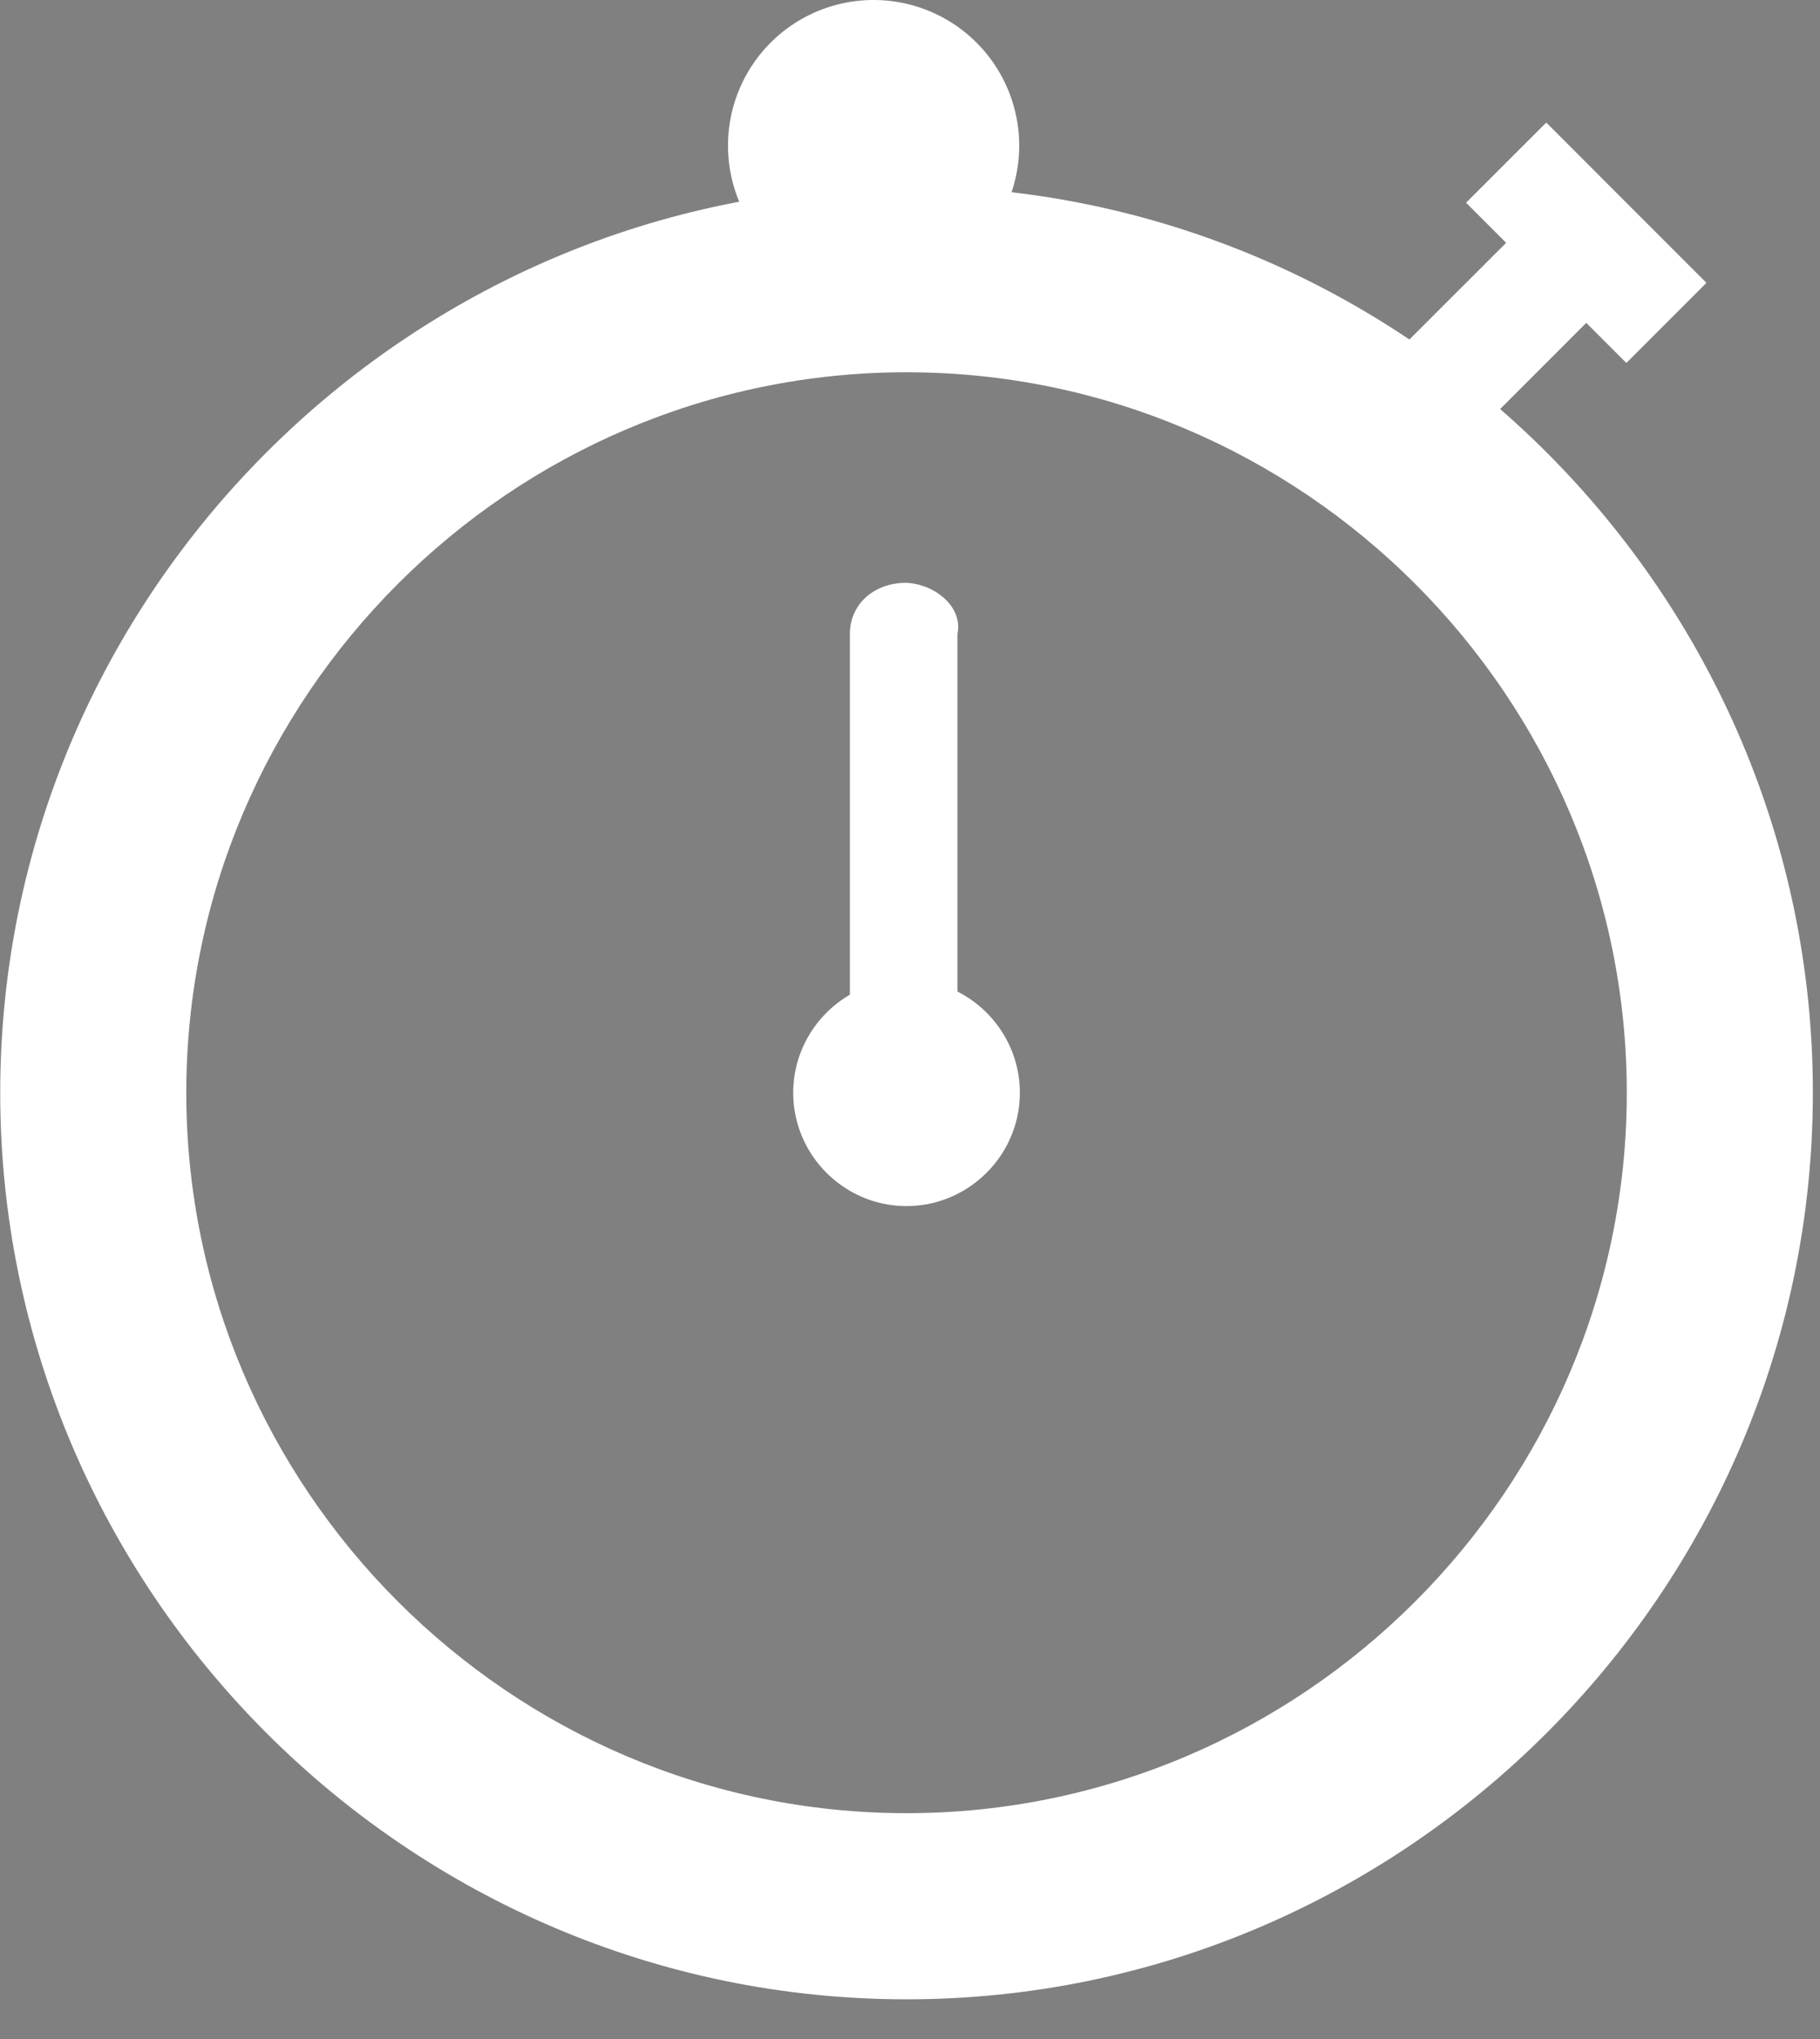<svg width="25" height="28" xmlns="http://www.w3.org/2000/svg"><rect width="100%" height="100%" fill="#808080" stroke="none"/><g fill="none" fill-rule="evenodd"><path fill="#FFF" d="M18.582 5.44l2.201-2.2 1.1 1.1-2.2 2.2z"/><path fill="#FFF" d="M21.24 1.683l2.2 2.201-1.1 1.1-2.202-2.2z"/><path d="M12.452 5.112c5.442 0 9.894 4.452 9.894 9.894 0 5.44-4.452 9.893-9.894 9.893-5.44 0-9.893-4.452-9.893-9.893 0-5.442 4.452-9.894 9.893-9.894zm0-2.556C5.605 2.556.003 8.158.003 15.006c0 6.847 5.602 12.449 12.45 12.449 6.847 0 12.449-5.602 12.449-12.45 0-6.847-5.602-12.449-12.45-12.449z" fill="#FFF" fill-rule="nonzero"/><path fill="#333" d="M12.375 14.228l.077-5.525.078.078-.078 5.447z"/><path d="M12.42 8.003h.032c-.466 0-.778.311-.778.7v5.525c0 .389.312.7.7.7h.078c.39 0 .7-.311.7-.7V8.703c.079-.389-.343-.7-.732-.7z" fill="#FFF"/><path d="M12.452 13.45c-.855 0-1.556.7-1.556 1.556 0 .856.7 1.556 1.556 1.556.856 0 1.557-.7 1.557-1.556 0-.856-.7-1.557-1.557-1.557zM10 2a2 2 0 104 0 2 2 0 00-4 0z" fill="#FFF"/></g></svg>